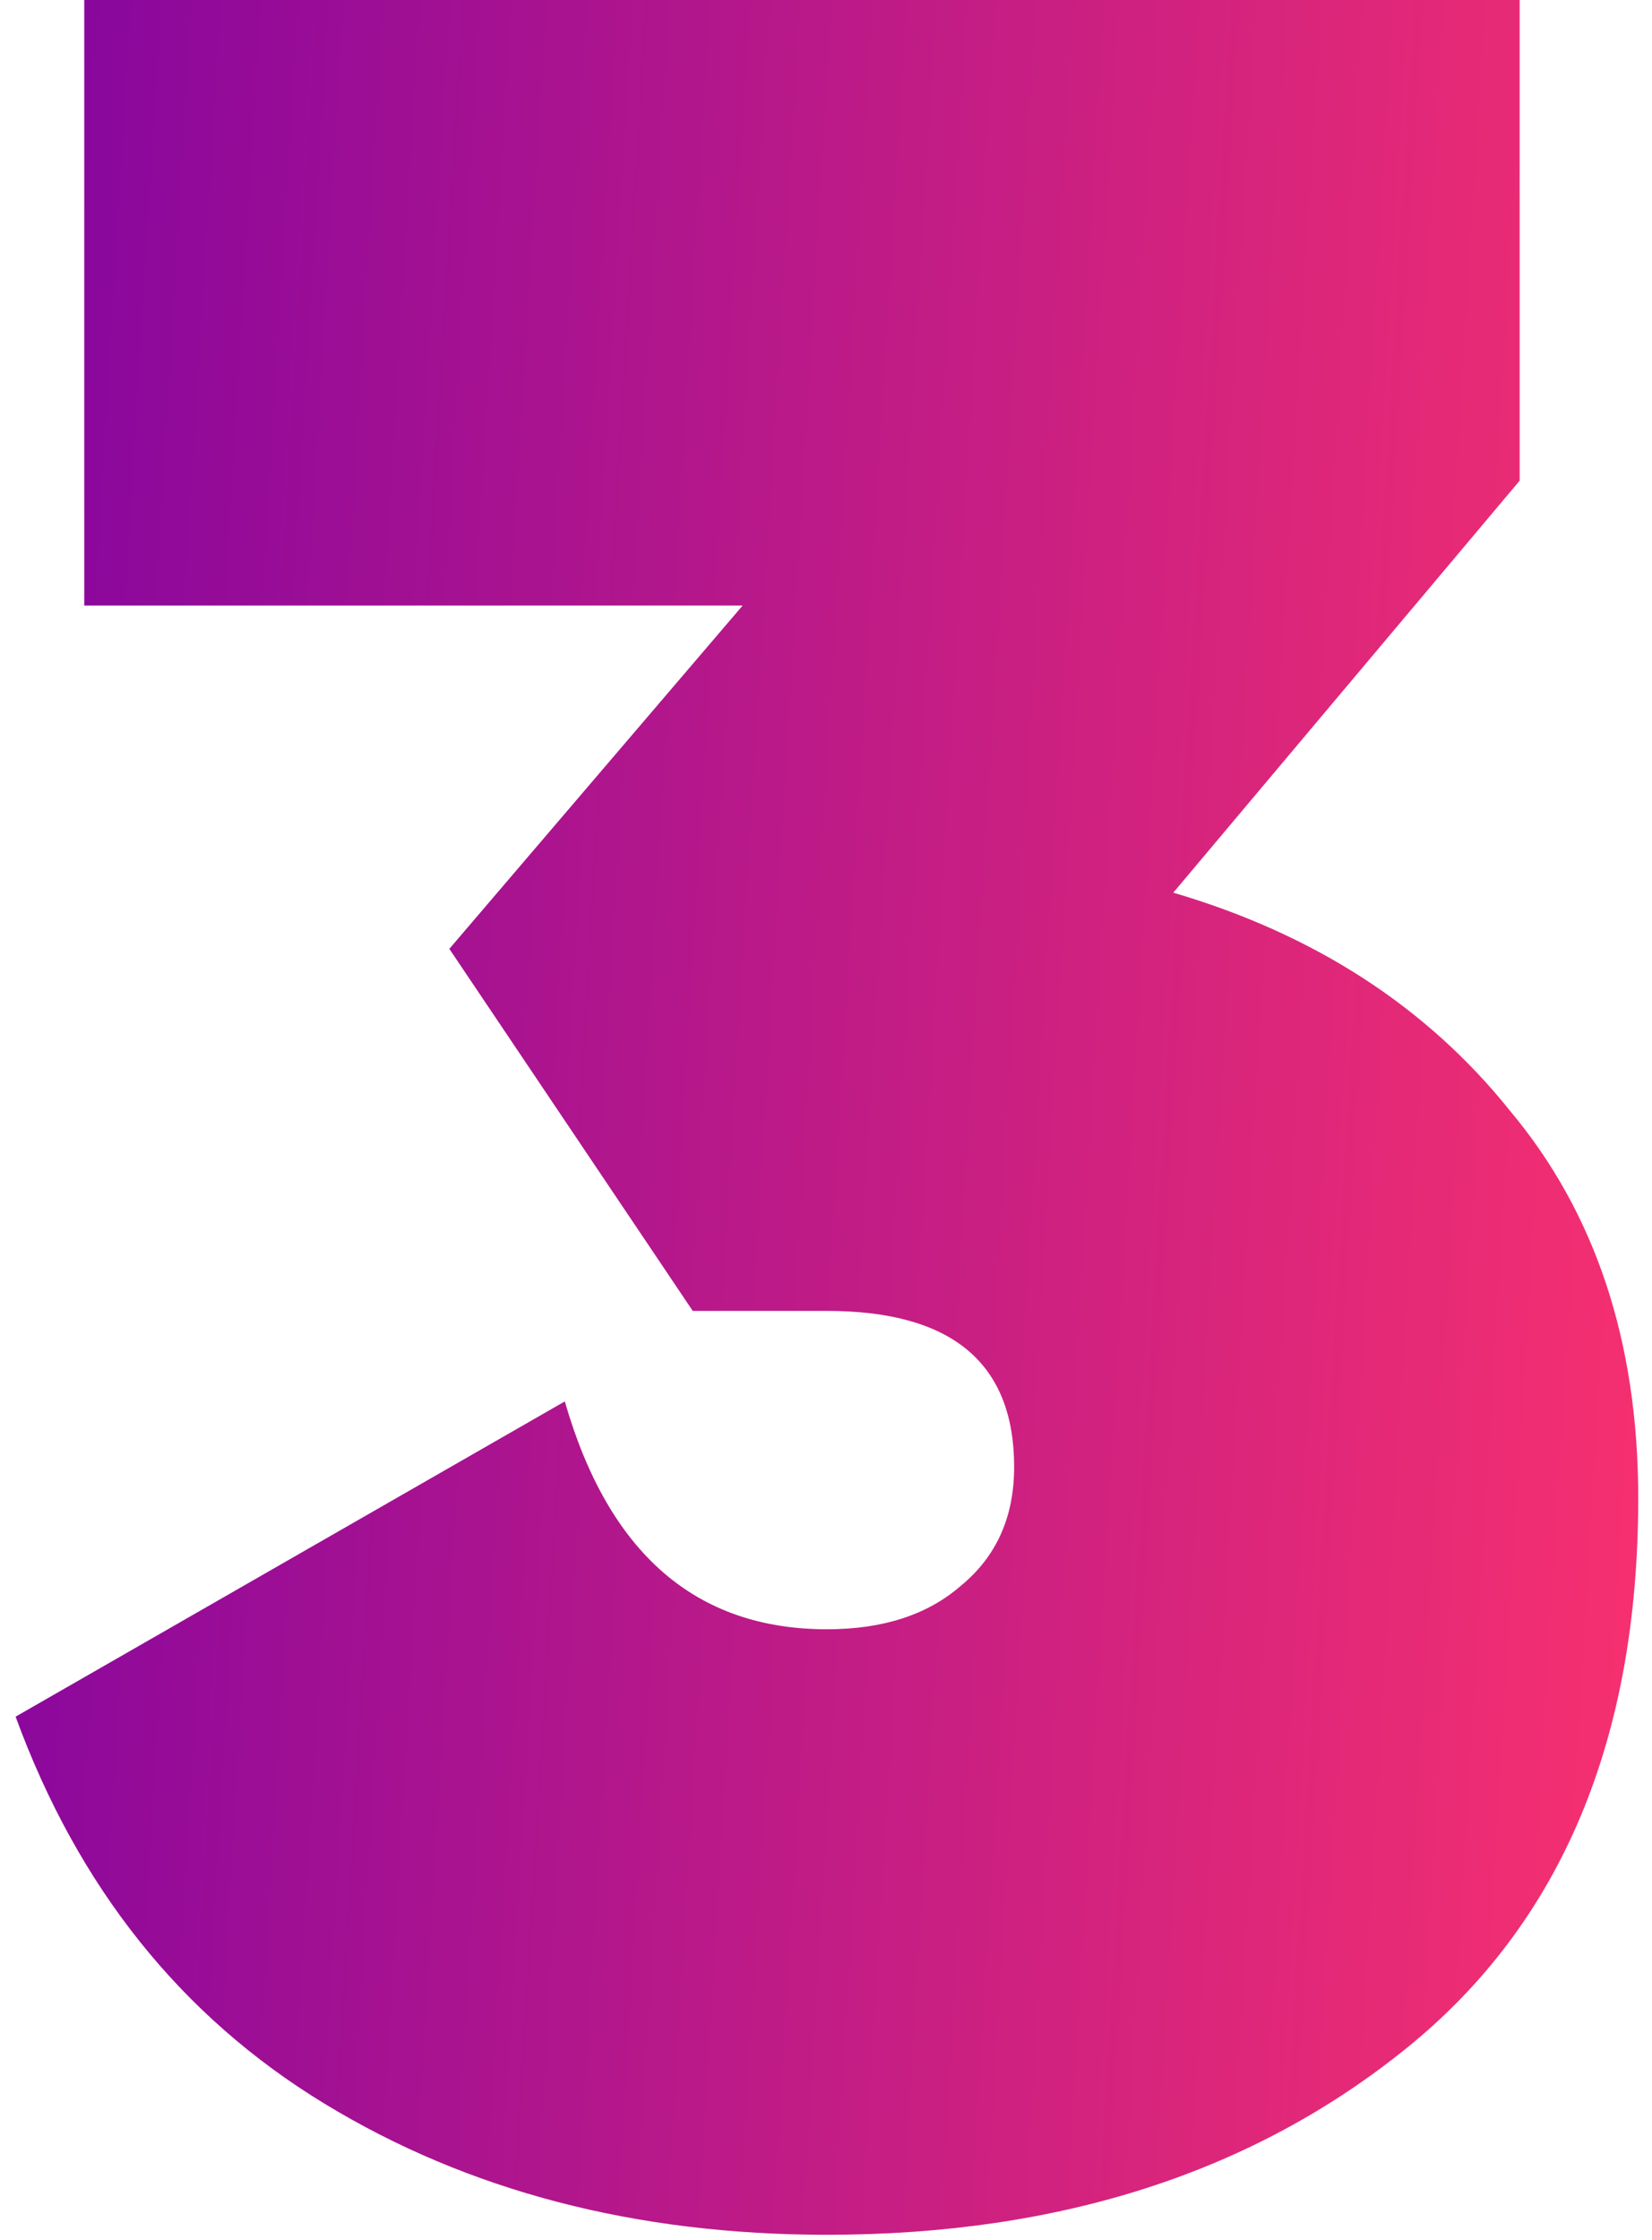 <?xml version="1.0" encoding="UTF-8"?> <svg xmlns="http://www.w3.org/2000/svg" width="90" height="122" viewBox="0 0 90 122" fill="none"> <path d="M63.92 48.62C71.627 50.887 77.747 54.853 82.28 60.52C86.927 66.073 89.25 73.1 89.25 81.6C89.25 94.747 85.057 104.72 76.67 111.52C68.283 118.32 57.743 121.72 45.05 121.72C34.623 121.72 25.5 119.34 17.68 114.58C9.86 109.82 4.25 102.793 0.85 93.5L30.77 76.33C33.15 84.603 37.91 88.74 45.05 88.74C48.11 88.74 50.547 87.947 52.36 86.36C54.287 84.773 55.25 82.62 55.25 79.9C55.25 74.233 51.85 71.4 45.05 71.4H37.74L24.48 51.68L40.46 32.98H4.59V-8.10623e-06H82.79V26.18L63.92 48.62Z" fill="url(#paint0_linear)"></path> <defs> <linearGradient id="paint0_linear" x1="5.952" y1="-28.385" x2="103.338" y2="-22.535" gradientUnits="userSpaceOnUse"> <stop stop-color="#89079D"></stop> <stop offset="1" stop-color="#FF336C"></stop> </linearGradient> </defs> </svg> 